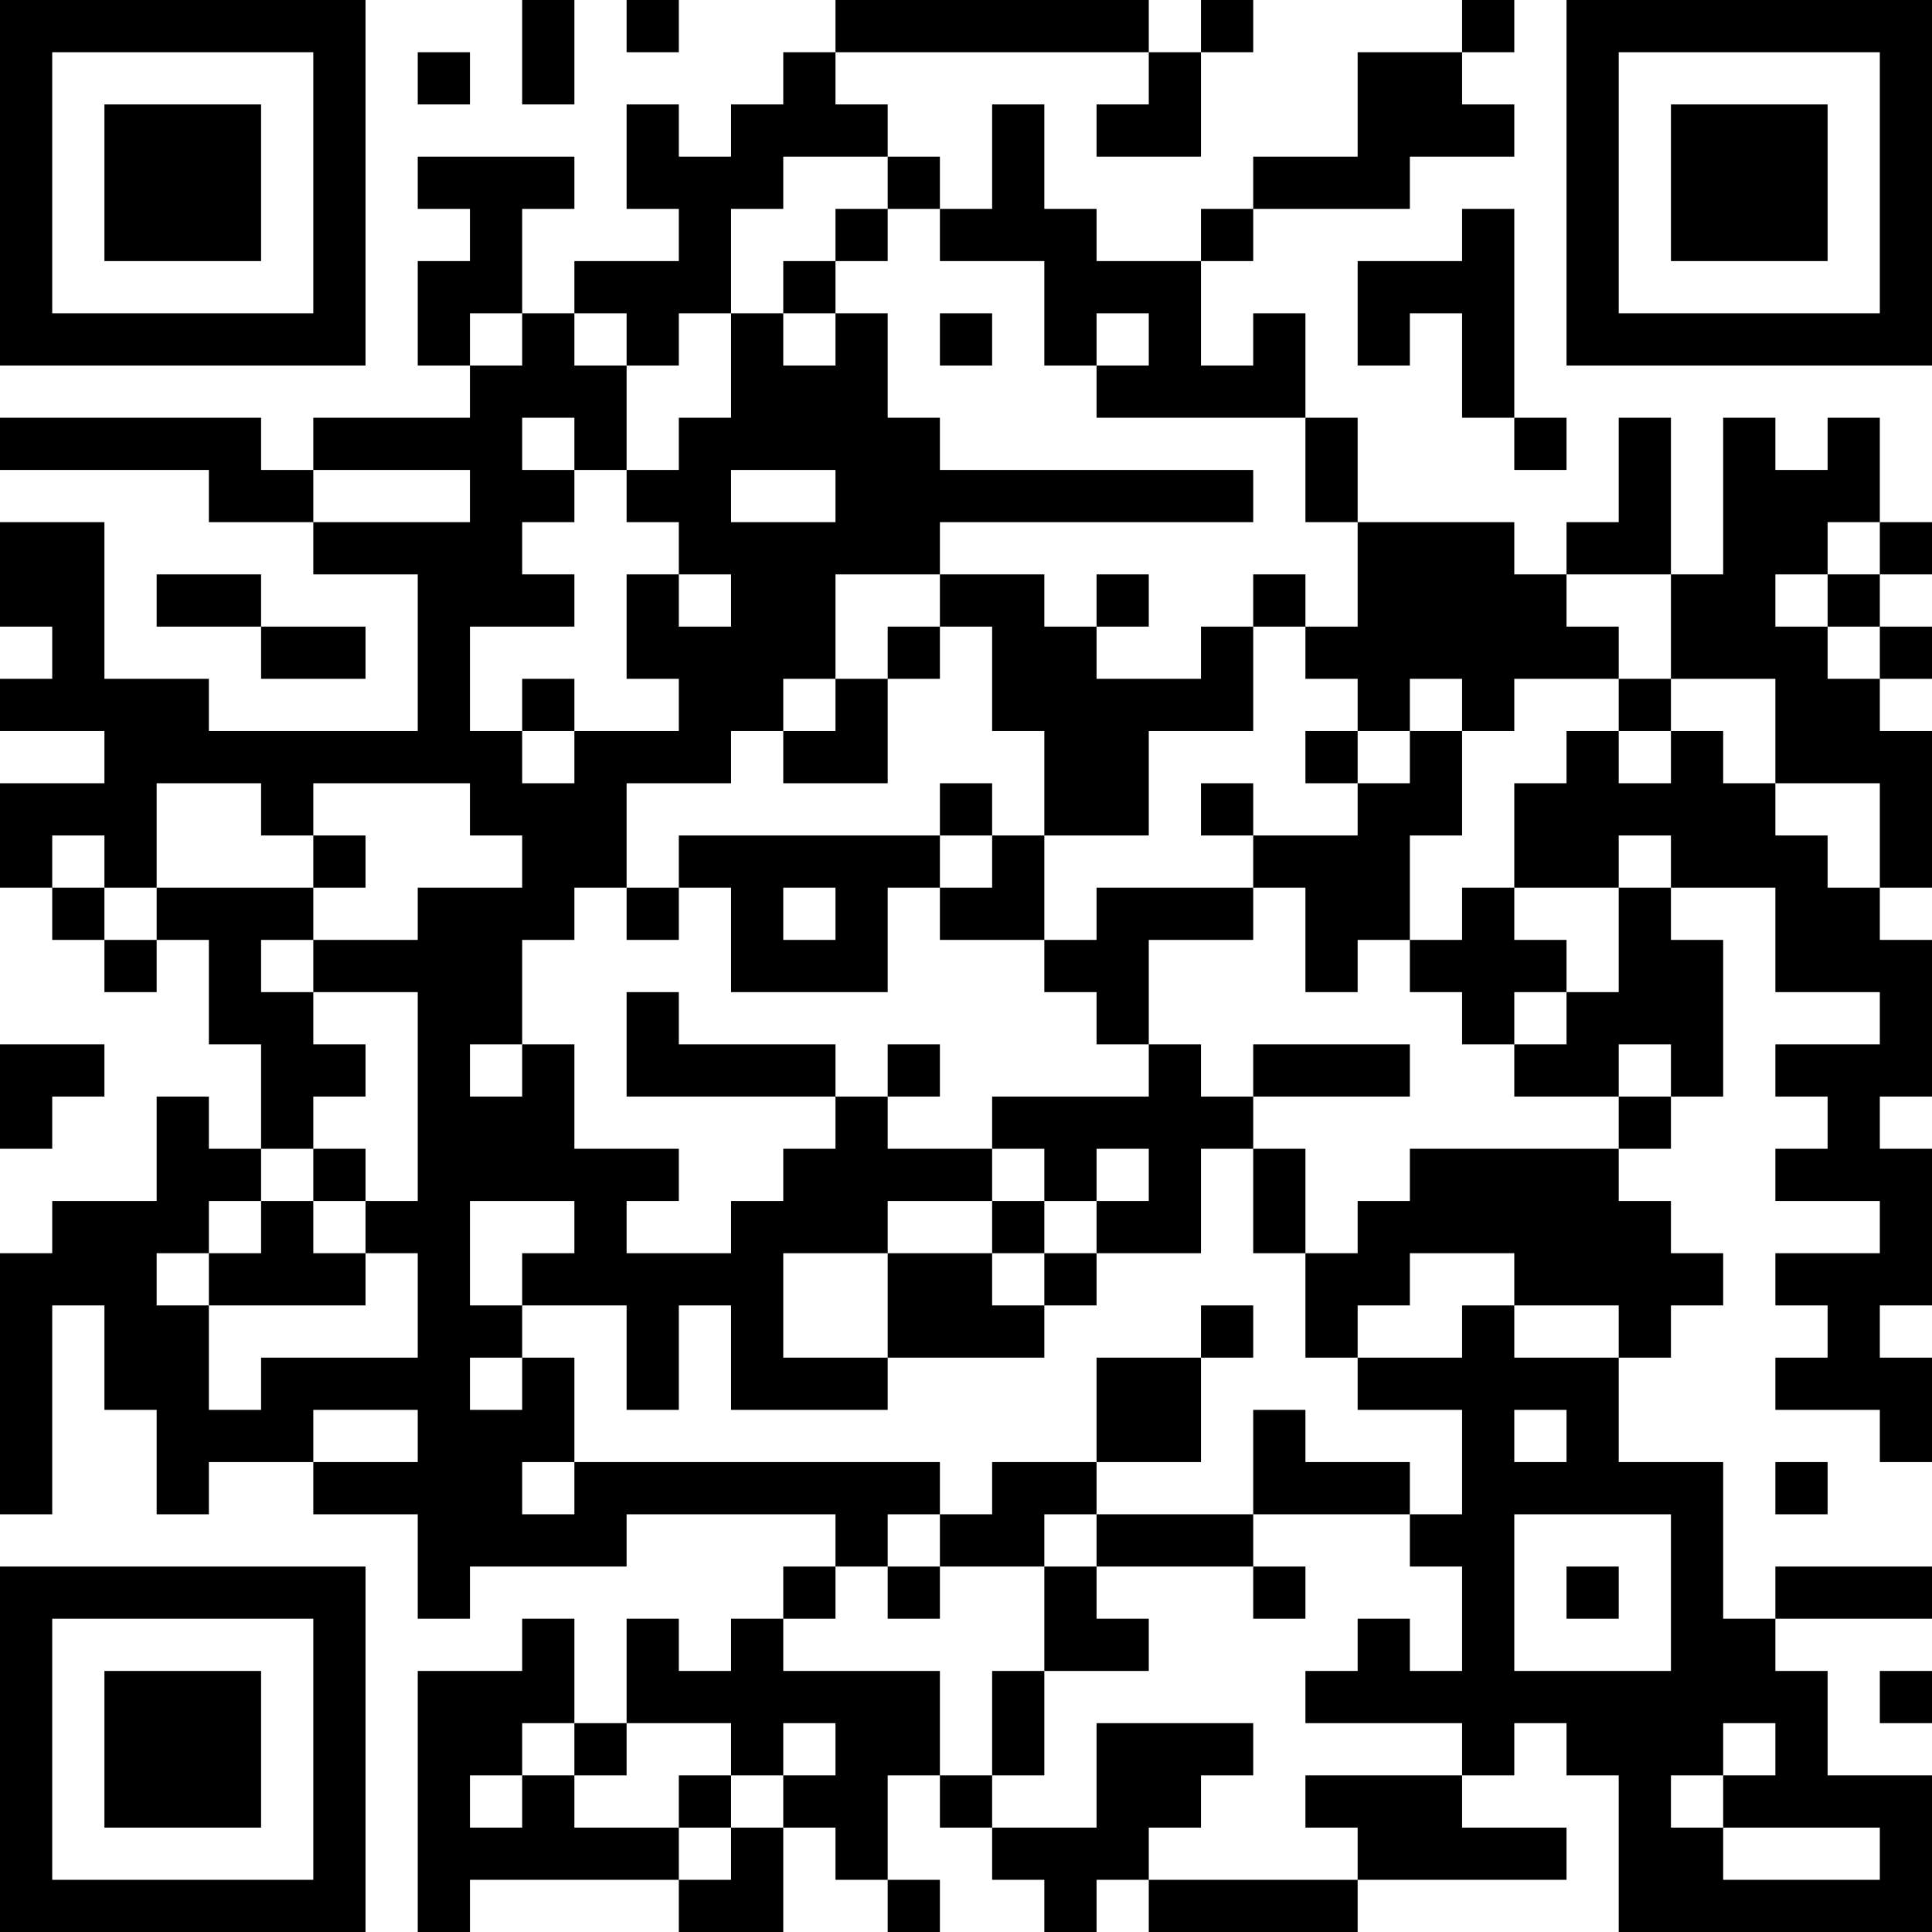 <?xml version="1.0" encoding="UTF-8"?>
<svg xmlns="http://www.w3.org/2000/svg" version="1.1" width="400" height="400" viewBox="0 0 400 400"><rect x="0" y="0" width="400" height="400" fill="#ffffff"/><g transform="scale(10.811)"><g transform="translate(0,0)"><path fill-rule="evenodd" d="M10 0L10 2L11 2L11 0ZM12 0L12 1L13 1L13 0ZM16 0L16 1L15 1L15 2L14 2L14 3L13 3L13 2L12 2L12 4L13 4L13 5L11 5L11 6L10 6L10 4L11 4L11 3L8 3L8 4L9 4L9 5L8 5L8 7L9 7L9 8L6 8L6 9L5 9L5 8L0 8L0 9L4 9L4 10L6 10L6 11L8 11L8 14L4 14L4 13L2 13L2 10L0 10L0 12L1 12L1 13L0 13L0 14L2 14L2 15L0 15L0 17L1 17L1 18L2 18L2 19L3 19L3 18L4 18L4 20L5 20L5 22L4 22L4 21L3 21L3 23L1 23L1 24L0 24L0 29L1 29L1 25L2 25L2 27L3 27L3 29L4 29L4 28L6 28L6 29L8 29L8 31L9 31L9 30L12 30L12 29L16 29L16 30L15 30L15 31L14 31L14 32L13 32L13 31L12 31L12 33L11 33L11 31L10 31L10 32L8 32L8 37L9 37L9 36L13 36L13 37L15 37L15 35L16 35L16 36L17 36L17 37L18 37L18 36L17 36L17 34L18 34L18 35L19 35L19 36L20 36L20 37L21 37L21 36L22 36L22 37L26 37L26 36L30 36L30 35L28 35L28 34L29 34L29 33L30 33L30 34L31 34L31 37L37 37L37 34L35 34L35 32L34 32L34 31L37 31L37 30L34 30L34 31L33 31L33 28L31 28L31 26L32 26L32 25L33 25L33 24L32 24L32 23L31 23L31 22L32 22L32 21L33 21L33 18L32 18L32 17L34 17L34 19L36 19L36 20L34 20L34 21L35 21L35 22L34 22L34 23L36 23L36 24L34 24L34 25L35 25L35 26L34 26L34 27L36 27L36 28L37 28L37 26L36 26L36 25L37 25L37 22L36 22L36 21L37 21L37 18L36 18L36 17L37 17L37 14L36 14L36 13L37 13L37 12L36 12L36 11L37 11L37 10L36 10L36 8L35 8L35 9L34 9L34 8L33 8L33 11L32 11L32 8L31 8L31 10L30 10L30 11L29 11L29 10L26 10L26 8L25 8L25 6L24 6L24 7L23 7L23 5L24 5L24 4L27 4L27 3L29 3L29 2L28 2L28 1L29 1L29 0L28 0L28 1L26 1L26 3L24 3L24 4L23 4L23 5L21 5L21 4L20 4L20 2L19 2L19 4L18 4L18 3L17 3L17 2L16 2L16 1L22 1L22 2L21 2L21 3L23 3L23 1L24 1L24 0L23 0L23 1L22 1L22 0ZM8 1L8 2L9 2L9 1ZM15 3L15 4L14 4L14 6L13 6L13 7L12 7L12 6L11 6L11 7L12 7L12 9L11 9L11 8L10 8L10 9L11 9L11 10L10 10L10 11L11 11L11 12L9 12L9 14L10 14L10 15L11 15L11 14L13 14L13 13L12 13L12 11L13 11L13 12L14 12L14 11L13 11L13 10L12 10L12 9L13 9L13 8L14 8L14 6L15 6L15 7L16 7L16 6L17 6L17 8L18 8L18 9L24 9L24 10L18 10L18 11L16 11L16 13L15 13L15 14L14 14L14 15L12 15L12 17L11 17L11 18L10 18L10 20L9 20L9 21L10 21L10 20L11 20L11 22L13 22L13 23L12 23L12 24L14 24L14 23L15 23L15 22L16 22L16 21L17 21L17 22L19 22L19 23L17 23L17 24L15 24L15 26L17 26L17 27L14 27L14 25L13 25L13 27L12 27L12 25L10 25L10 24L11 24L11 23L9 23L9 25L10 25L10 26L9 26L9 27L10 27L10 26L11 26L11 28L10 28L10 29L11 29L11 28L18 28L18 29L17 29L17 30L16 30L16 31L15 31L15 32L18 32L18 34L19 34L19 35L21 35L21 33L24 33L24 34L23 34L23 35L22 35L22 36L26 36L26 35L25 35L25 34L28 34L28 33L25 33L25 32L26 32L26 31L27 31L27 32L28 32L28 30L27 30L27 29L28 29L28 27L26 27L26 26L28 26L28 25L29 25L29 26L31 26L31 25L29 25L29 24L27 24L27 25L26 25L26 26L25 26L25 24L26 24L26 23L27 23L27 22L31 22L31 21L32 21L32 20L31 20L31 21L29 21L29 20L30 20L30 19L31 19L31 17L32 17L32 16L31 16L31 17L29 17L29 15L30 15L30 14L31 14L31 15L32 15L32 14L33 14L33 15L34 15L34 16L35 16L35 17L36 17L36 15L34 15L34 13L32 13L32 11L30 11L30 12L31 12L31 13L29 13L29 14L28 14L28 13L27 13L27 14L26 14L26 13L25 13L25 12L26 12L26 10L25 10L25 8L21 8L21 7L22 7L22 6L21 6L21 7L20 7L20 5L18 5L18 4L17 4L17 3ZM16 4L16 5L15 5L15 6L16 6L16 5L17 5L17 4ZM28 4L28 5L26 5L26 7L27 7L27 6L28 6L28 8L29 8L29 9L30 9L30 8L29 8L29 4ZM9 6L9 7L10 7L10 6ZM18 6L18 7L19 7L19 6ZM6 9L6 10L9 10L9 9ZM14 9L14 10L16 10L16 9ZM35 10L35 11L34 11L34 12L35 12L35 13L36 13L36 12L35 12L35 11L36 11L36 10ZM3 11L3 12L5 12L5 13L7 13L7 12L5 12L5 11ZM18 11L18 12L17 12L17 13L16 13L16 14L15 14L15 15L17 15L17 13L18 13L18 12L19 12L19 14L20 14L20 16L19 16L19 15L18 15L18 16L13 16L13 17L12 17L12 18L13 18L13 17L14 17L14 19L17 19L17 17L18 17L18 18L20 18L20 19L21 19L21 20L22 20L22 21L19 21L19 22L20 22L20 23L19 23L19 24L17 24L17 26L20 26L20 25L21 25L21 24L23 24L23 22L24 22L24 24L25 24L25 22L24 22L24 21L27 21L27 20L24 20L24 21L23 21L23 20L22 20L22 18L24 18L24 17L25 17L25 19L26 19L26 18L27 18L27 19L28 19L28 20L29 20L29 19L30 19L30 18L29 18L29 17L28 17L28 18L27 18L27 16L28 16L28 14L27 14L27 15L26 15L26 14L25 14L25 15L26 15L26 16L24 16L24 15L23 15L23 16L24 16L24 17L21 17L21 18L20 18L20 16L22 16L22 14L24 14L24 12L25 12L25 11L24 11L24 12L23 12L23 13L21 13L21 12L22 12L22 11L21 11L21 12L20 12L20 11ZM10 13L10 14L11 14L11 13ZM31 13L31 14L32 14L32 13ZM3 15L3 17L2 17L2 16L1 16L1 17L2 17L2 18L3 18L3 17L6 17L6 18L5 18L5 19L6 19L6 20L7 20L7 21L6 21L6 22L5 22L5 23L4 23L4 24L3 24L3 25L4 25L4 27L5 27L5 26L8 26L8 24L7 24L7 23L8 23L8 19L6 19L6 18L8 18L8 17L10 17L10 16L9 16L9 15L6 15L6 16L5 16L5 15ZM6 16L6 17L7 17L7 16ZM18 16L18 17L19 17L19 16ZM15 17L15 18L16 18L16 17ZM12 19L12 21L16 21L16 20L13 20L13 19ZM0 20L0 22L1 22L1 21L2 21L2 20ZM17 20L17 21L18 21L18 20ZM6 22L6 23L5 23L5 24L4 24L4 25L7 25L7 24L6 24L6 23L7 23L7 22ZM21 22L21 23L20 23L20 24L19 24L19 25L20 25L20 24L21 24L21 23L22 23L22 22ZM23 25L23 26L21 26L21 28L19 28L19 29L18 29L18 30L17 30L17 31L18 31L18 30L20 30L20 32L19 32L19 34L20 34L20 32L22 32L22 31L21 31L21 30L24 30L24 31L25 31L25 30L24 30L24 29L27 29L27 28L25 28L25 27L24 27L24 29L21 29L21 28L23 28L23 26L24 26L24 25ZM6 27L6 28L8 28L8 27ZM29 27L29 28L30 28L30 27ZM34 28L34 29L35 29L35 28ZM20 29L20 30L21 30L21 29ZM29 29L29 32L32 32L32 29ZM30 30L30 31L31 31L31 30ZM36 32L36 33L37 33L37 32ZM10 33L10 34L9 34L9 35L10 35L10 34L11 34L11 35L13 35L13 36L14 36L14 35L15 35L15 34L16 34L16 33L15 33L15 34L14 34L14 33L12 33L12 34L11 34L11 33ZM33 33L33 34L32 34L32 35L33 35L33 36L36 36L36 35L33 35L33 34L34 34L34 33ZM13 34L13 35L14 35L14 34ZM0 0L0 7L7 7L7 0ZM1 1L1 6L6 6L6 1ZM2 2L2 5L5 5L5 2ZM30 0L30 7L37 7L37 0ZM31 1L31 6L36 6L36 1ZM32 2L32 5L35 5L35 2ZM0 30L0 37L7 37L7 30ZM1 31L1 36L6 36L6 31ZM2 32L2 35L5 35L5 32Z" fill="#000000"/></g></g></svg>
